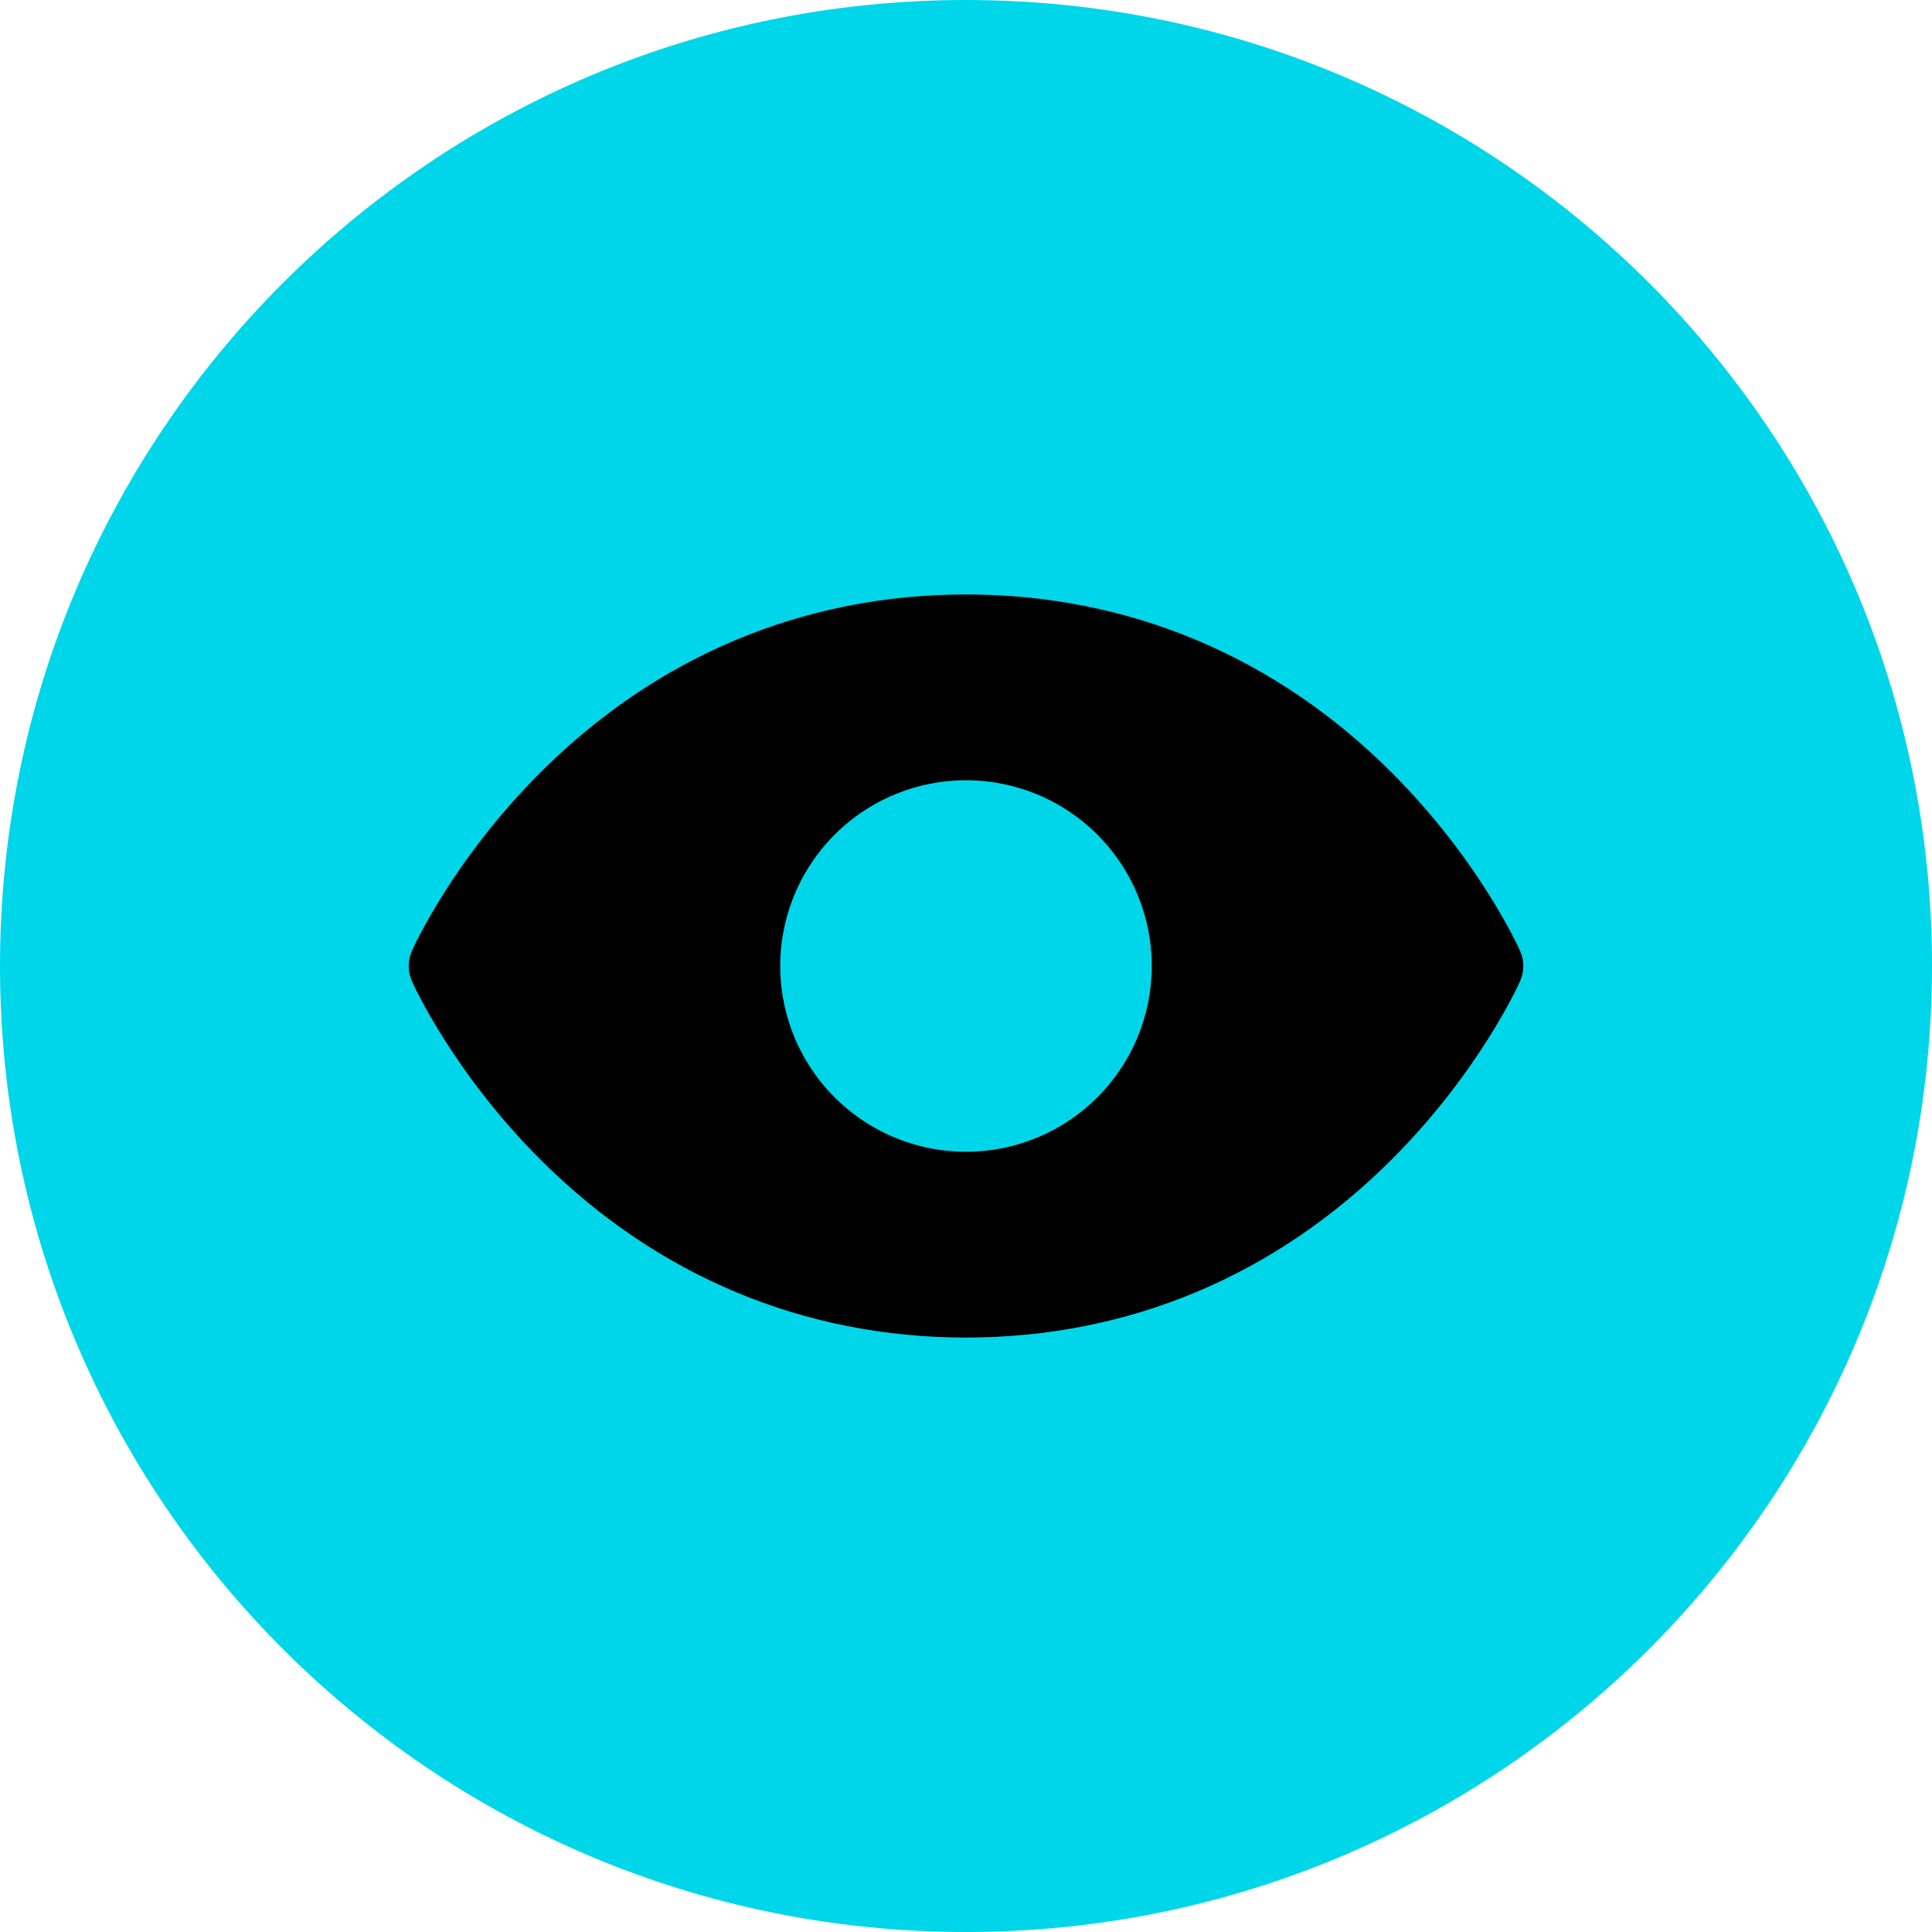 <svg width="80" height="80" viewBox="0 0 80 80" fill="none" xmlns="http://www.w3.org/2000/svg">
<g clip-path="url(#clip0_974_2007)">
<path d="M40 80C62.091 80 80 62.091 80 40C80 17.909 62.091 0 40 0C17.909 0 0 17.909 0 40C0 62.091 17.909 80 40 80Z" fill="#00D6E9"/>
<path d="M62.944 39.377C62.877 39.225 61.248 35.611 57.627 31.99C52.802 27.165 46.708 24.615 40 24.615C33.292 24.615 27.198 27.165 22.373 31.99C18.752 35.611 17.115 39.231 17.055 39.377C16.968 39.574 16.923 39.787 16.923 40.002C16.923 40.217 16.968 40.43 17.055 40.627C17.123 40.779 18.752 44.39 22.373 48.011C27.198 52.835 33.292 55.385 40 55.385C46.708 55.385 52.802 52.835 57.627 48.011C61.248 44.39 62.877 40.779 62.944 40.627C63.032 40.43 63.077 40.217 63.077 40.002C63.077 39.787 63.032 39.574 62.944 39.377ZM40 47.692C38.478 47.692 36.991 47.241 35.726 46.396C34.461 45.551 33.475 44.349 32.893 42.944C32.311 41.538 32.158 39.992 32.455 38.499C32.752 37.007 33.485 35.636 34.56 34.561C35.636 33.485 37.007 32.752 38.499 32.456C39.991 32.159 41.538 32.311 42.944 32.893C44.349 33.475 45.55 34.461 46.396 35.726C47.241 36.991 47.692 38.479 47.692 40C47.692 42.04 46.882 43.997 45.439 45.439C43.996 46.882 42.04 47.692 40 47.692Z" fill="black"/>
</g>
<defs>
<clipPath id="clip0_974_2007">
<rect width="80" height="80" fill="white"/>
</clipPath>
</defs>
</svg>
